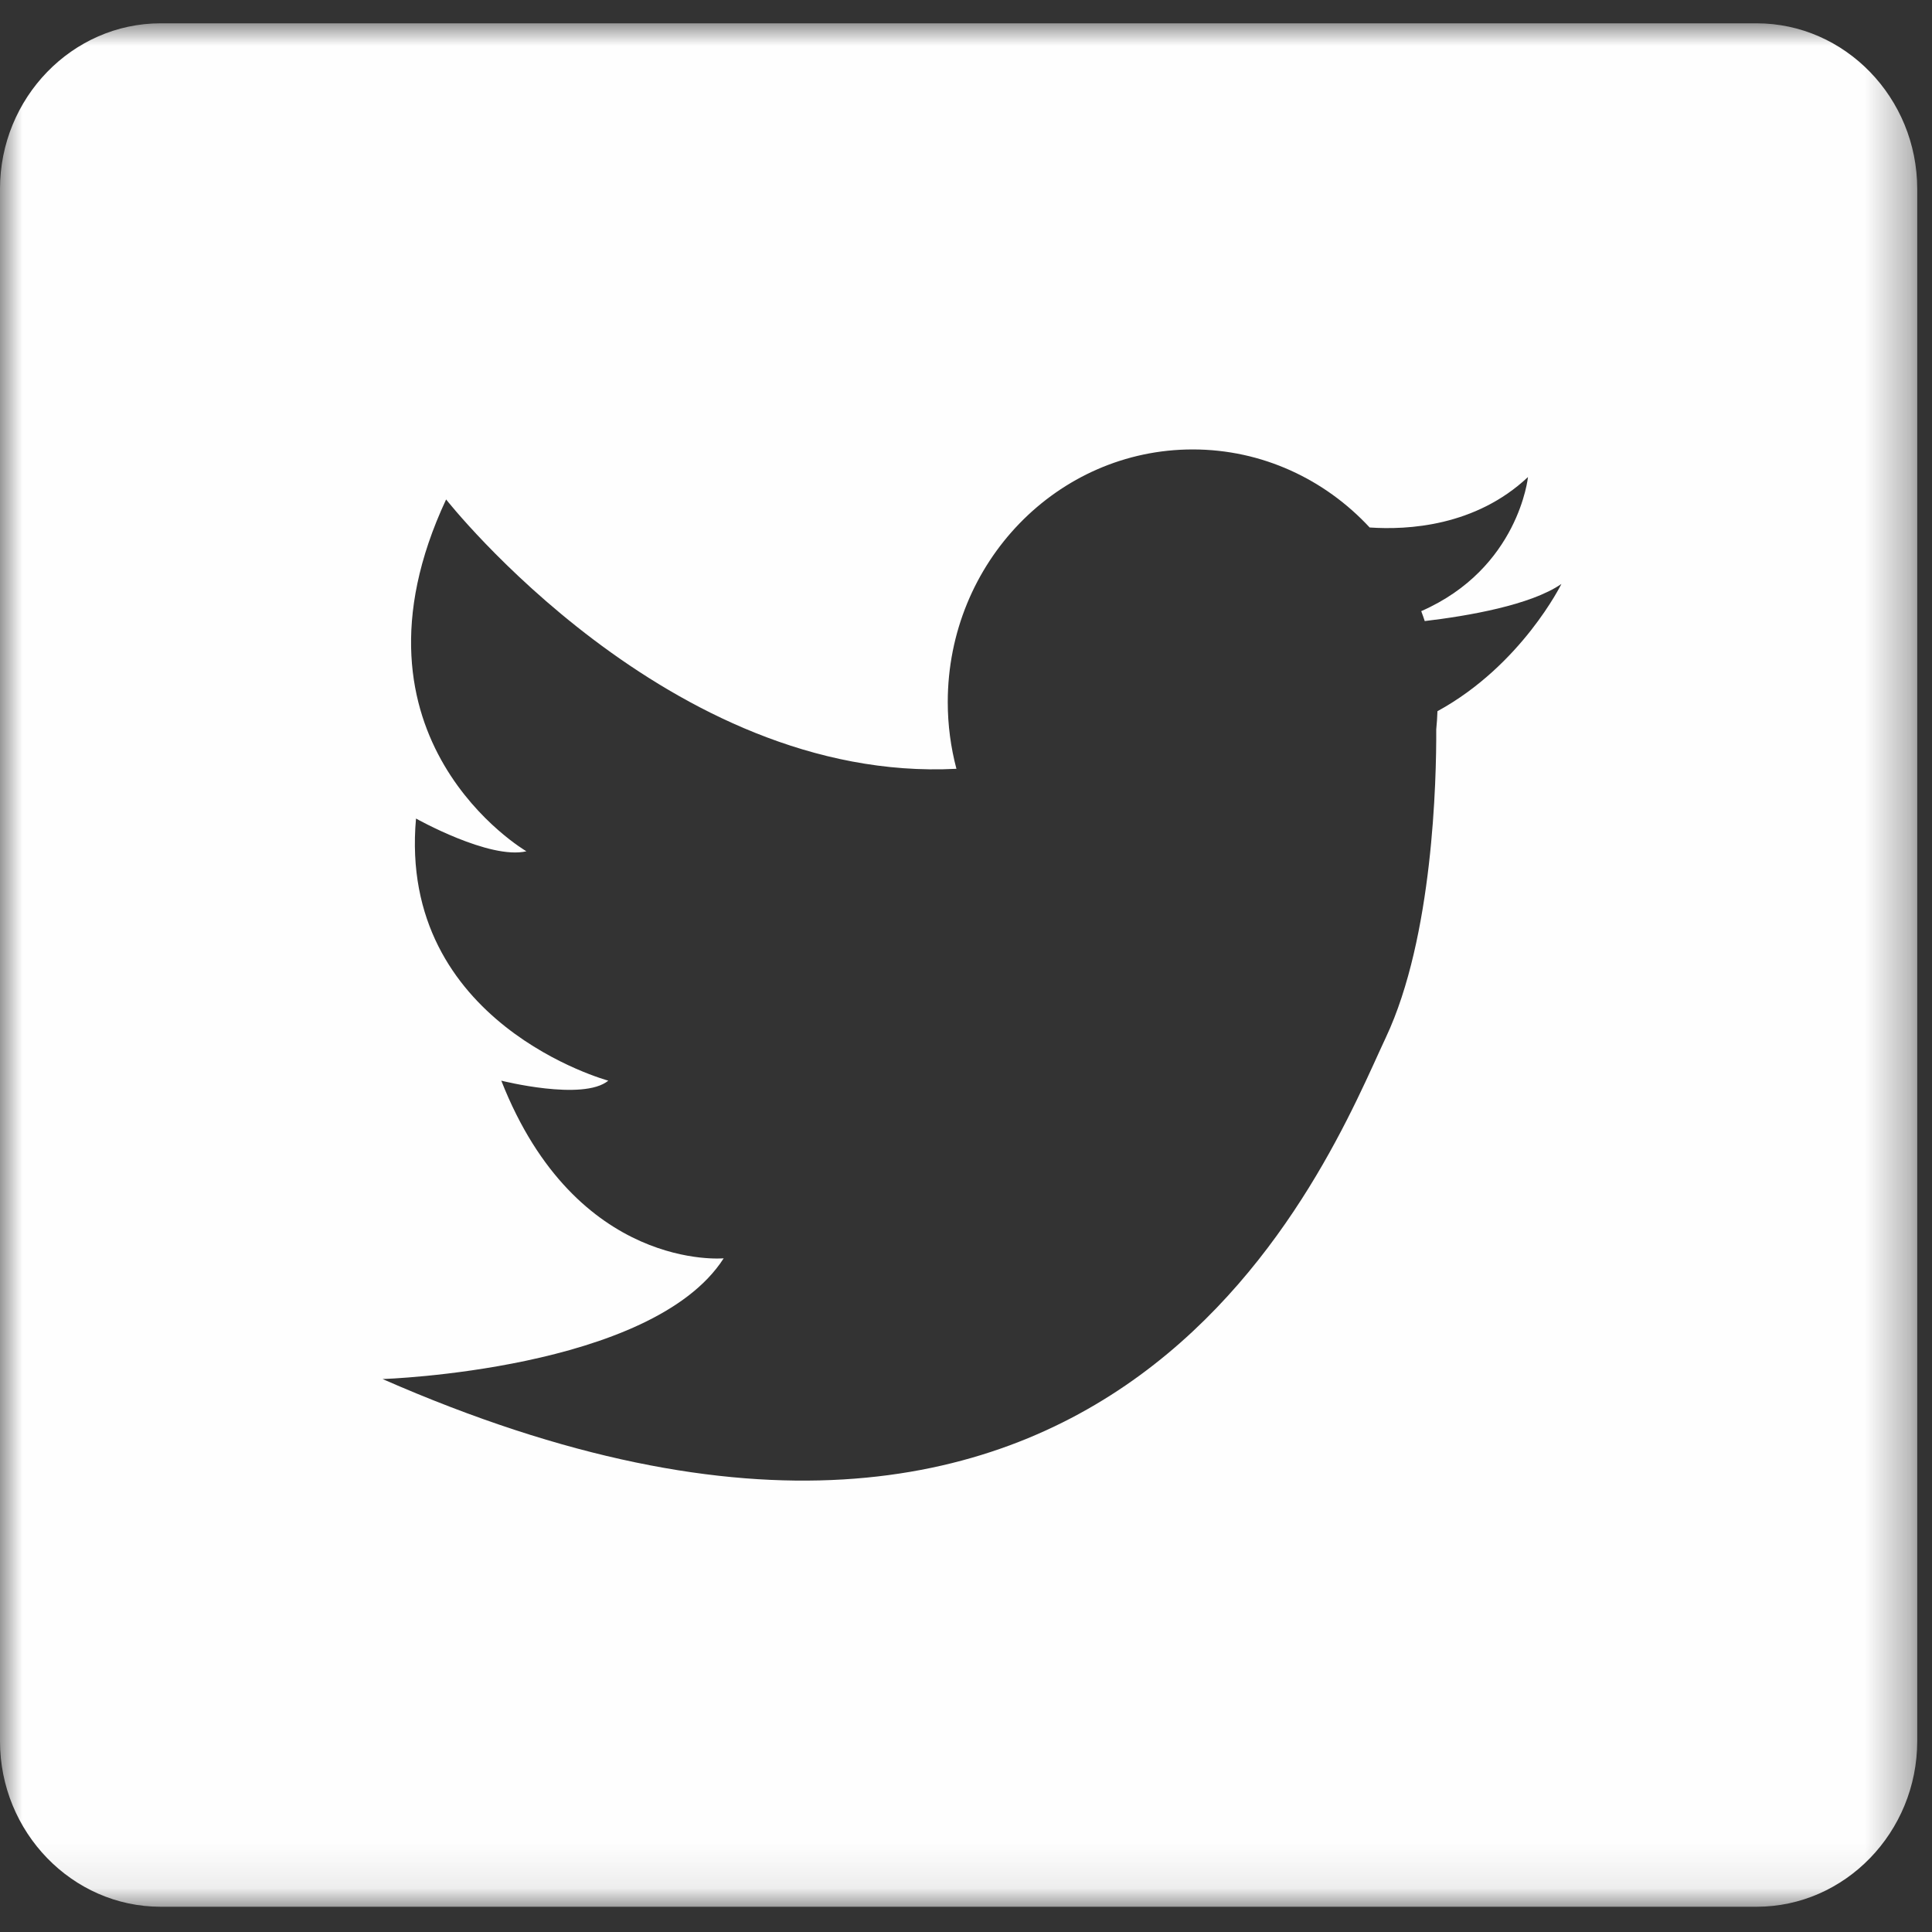 <?xml version="1.0" encoding="UTF-8" standalone="no"?>
<svg width="43px" height="43px" viewBox="0 0 43 43" version="1.1" xmlns="http://www.w3.org/2000/svg" xmlns:xlink="http://www.w3.org/1999/xlink">
    <rect x="0" y="0" width="43" height="43" fill="#333333" stroke="none"/>
    <!-- Generator: Sketch 3.7.2 (28276) - http://www.bohemiancoding.com/sketch -->
    <title>Page 1</title>
    <desc>Created with Sketch.</desc>
    <defs>
        <polygon id="path-1" points="21.336 41.919 0 41.919 0 0 21.336 0 42.671 0 42.671 41.919"></polygon>
    </defs>
    <g id="Page-1" stroke="none" stroke-width="1" fill="none" fill-rule="evenodd">
        <g id="Desktop-HD" transform="translate(-123, -7082)">
            <g id="Page-1" transform="translate(123, 7082.519)">
                <mask id="mask-2" fill="white">
                    <use xlink:href="#path-1"></use>
                </mask>
                <g id="Clip-2"></g>
                <path d="M31.993,15.31 C31.988,15.446 31.98,15.581 31.966,15.715 C31.971,16.833 31.896,20.339 30.844,22.573 C29.579,25.261 24.964,37.39 8.515,30.174 C8.515,30.174 14.507,29.982 16.107,27.487 C16.107,27.487 12.832,27.794 11.157,23.533 C11.157,23.533 12.981,23.994 13.539,23.533 C13.539,23.533 8.85,22.267 9.259,17.699 C9.259,17.699 10.897,18.62 11.716,18.428 C11.716,18.428 7.436,15.933 9.929,10.597 C9.929,10.597 14.898,16.923 21.287,16.592 C21.162,16.119 21.094,15.622 21.094,15.108 C21.094,12.002 23.535,9.484 26.546,9.484 C28.094,9.484 29.491,10.151 30.484,11.221 C31.328,11.279 32.84,11.197 34.008,10.098 C34.008,10.098 33.803,12.131 31.632,13.083 C31.66,13.156 31.685,13.23 31.71,13.304 C32.678,13.189 34.066,12.95 34.752,12.478 C34.752,12.478 33.864,14.287 31.993,15.31 M39.097,0 L3.574,0 C1.608,0 -5.95611286e-05,1.659 -5.95611286e-05,3.686 L-5.95611286e-05,38.233 C-5.95611286e-05,40.26 1.608,41.919 3.574,41.919 L39.097,41.919 C41.063,41.919 42.671,40.26 42.671,38.233 L42.671,3.686 C42.671,1.659 41.063,0 39.097,0" id="Fill-1" fill="#FEFEFE" mask="url(#mask-2)"></path>
            </g>
        </g>
    </g>
</svg>